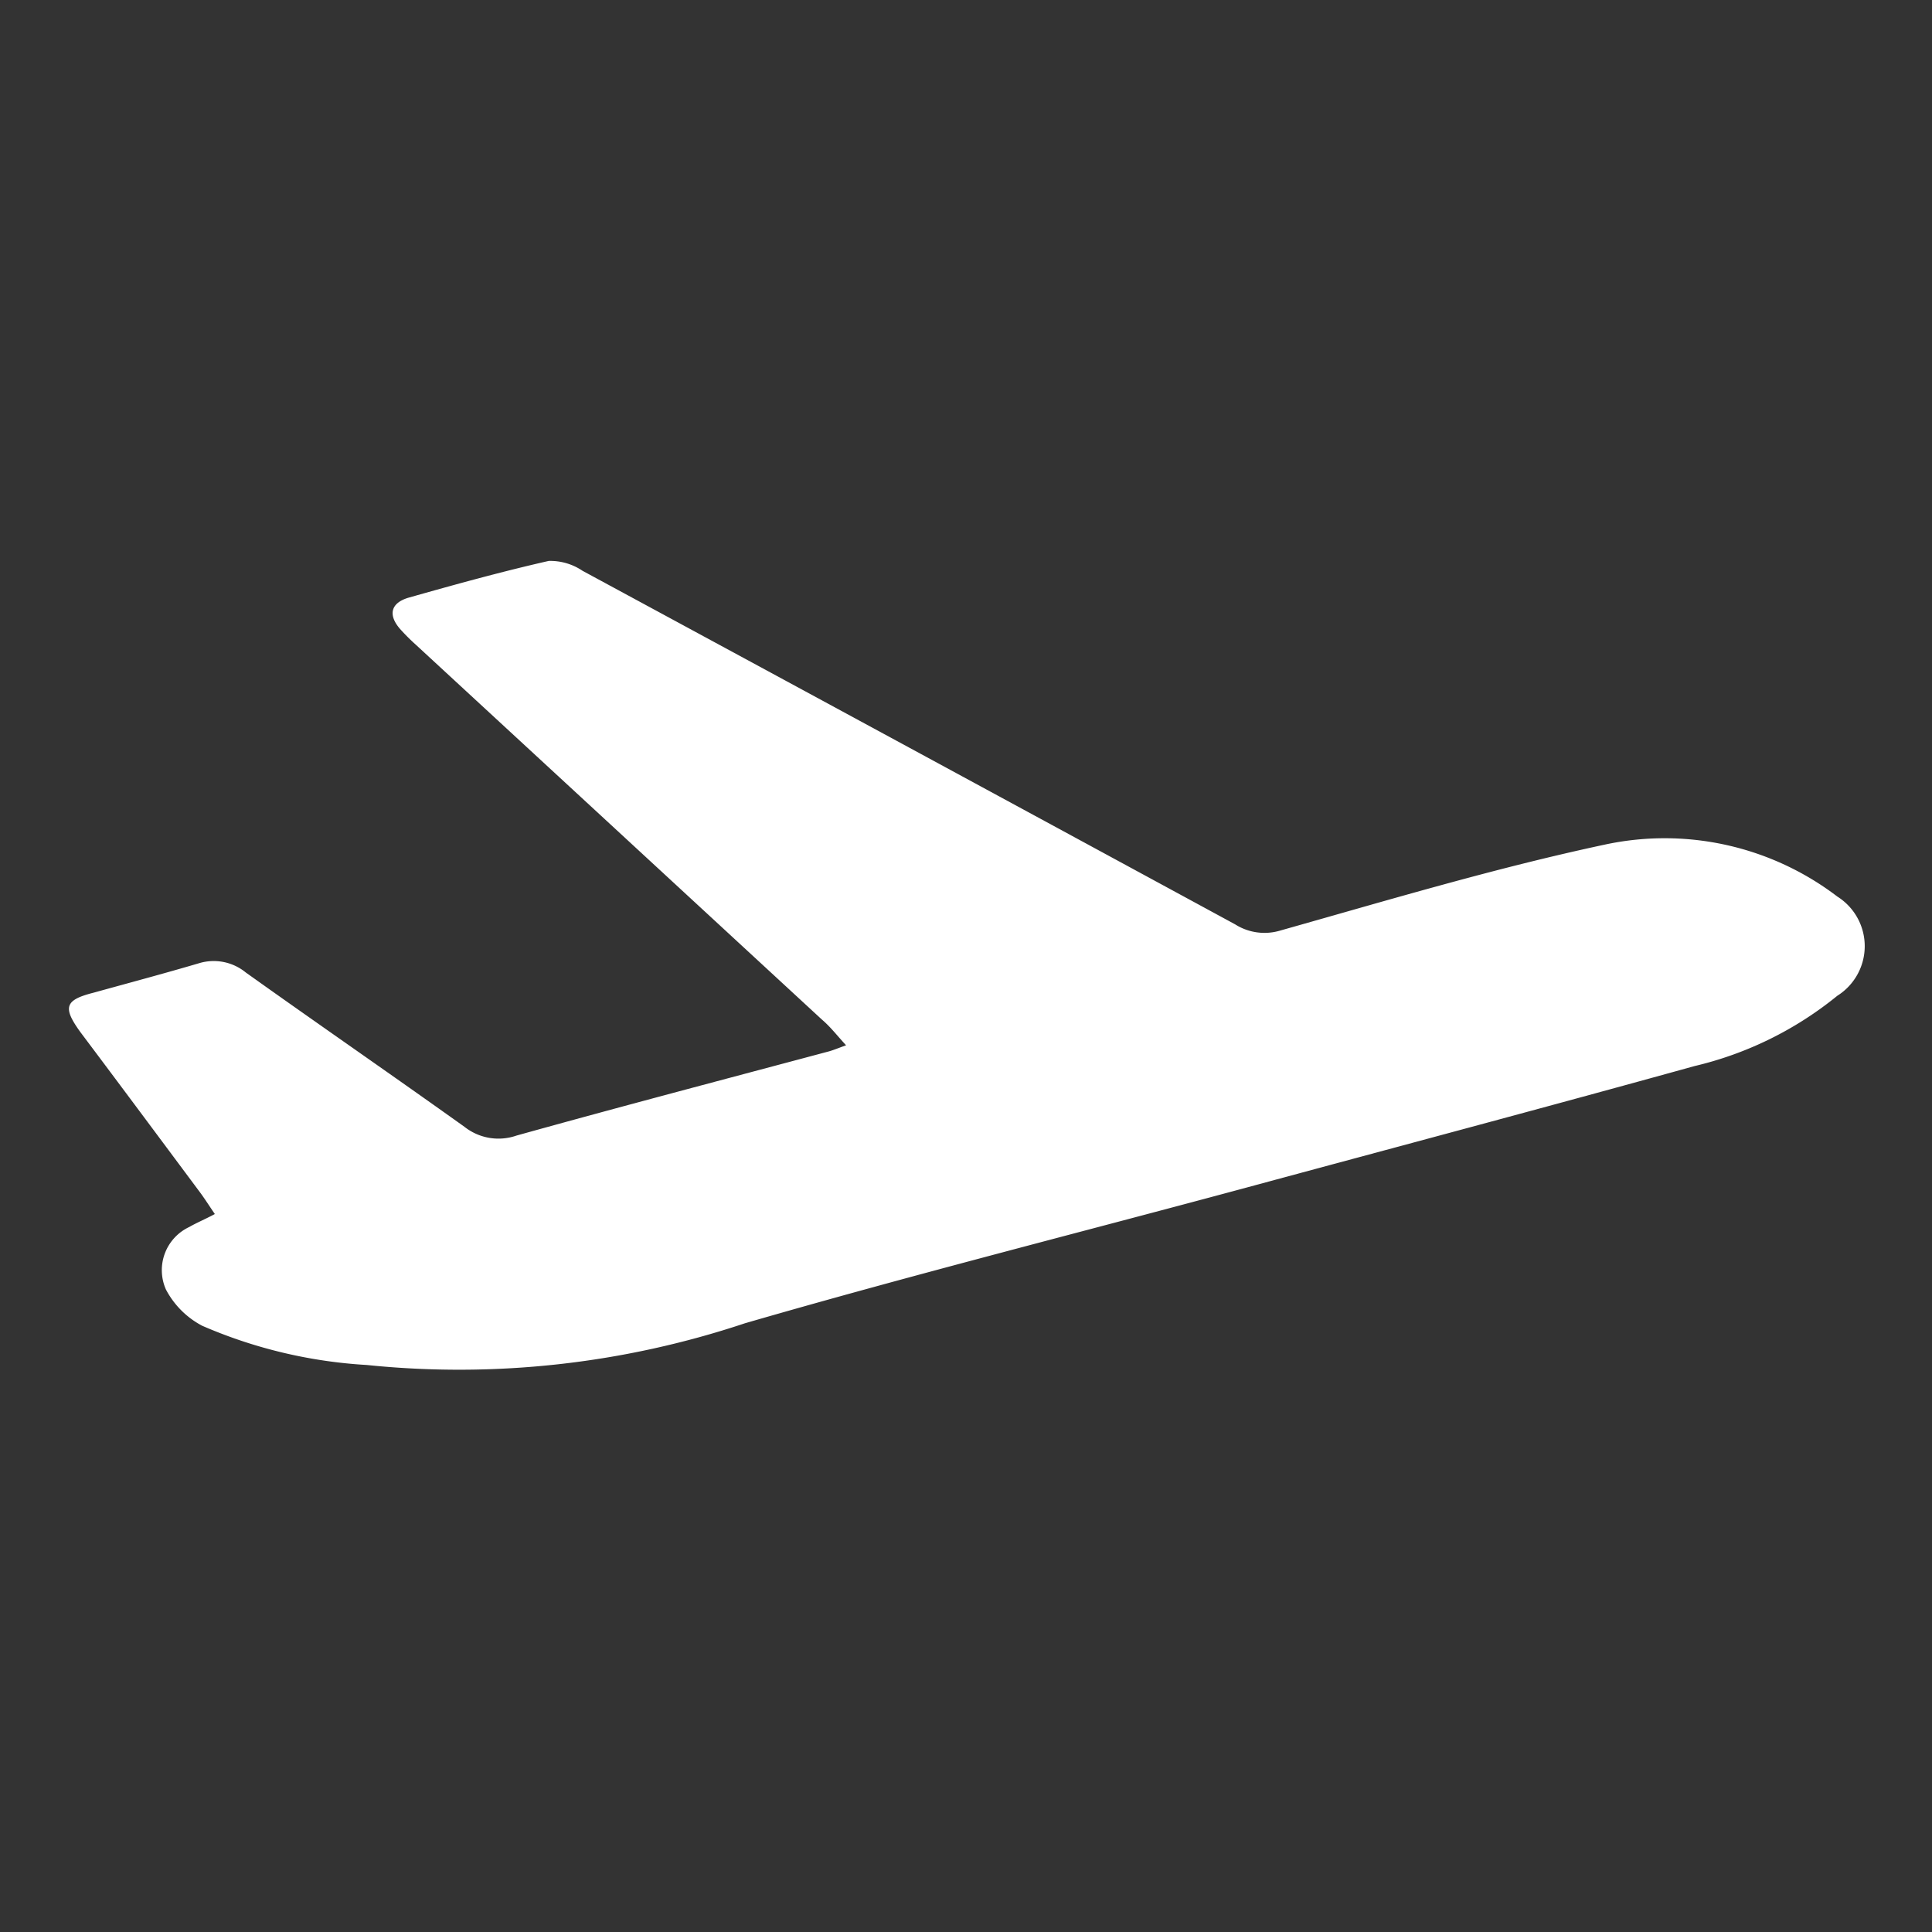 <svg id="Layer_1" data-name="Layer 1" xmlns="http://www.w3.org/2000/svg" viewBox="0 0 123.65 123.65"><rect x="0" y="0" width="123.65" height="123.65" fill="#333333" stroke="none"/><defs><style>.cls-1{fill:#fff;}</style></defs><path id="Path_10420" data-name="Path 10420" class="cls-1" d="M13.75,77.7c-.39-.57-.71-1.08-1.07-1.55-2.51-3.37-5-6.72-7.54-10.1C4,64.47,4.14,64,6,63.53c2.24-.62,4.49-1.22,6.73-1.88a3.24,3.24,0,0,1,3,.59c4.64,3.31,9.34,6.55,14,9.88a3.51,3.51,0,0,0,3.32.56c6.64-1.85,13.3-3.6,20-5.39.29-.08.57-.2,1.1-.39-.58-.63-1-1.18-1.54-1.64q-13-12-26-24a13.18,13.18,0,0,1-1-1c-.77-.88-.63-1.65.51-2,3-.85,6-1.68,9-2.36a3.69,3.69,0,0,1,2.16.63Q58.21,47.85,79.05,59.16a3.51,3.51,0,0,0,2.91.39c6.88-1.94,13.75-4,20.73-5.49a18.22,18.22,0,0,1,14.9,3.32,3.75,3.75,0,0,1,0,6.35,22.71,22.71,0,0,1-9.14,4.5C98.89,70.88,89.33,73.42,79.8,76c-10.71,2.89-21.46,5.6-32.12,8.69a57.79,57.79,0,0,1-24.21,2.67,30.91,30.91,0,0,1-10.53-2.51,5.52,5.52,0,0,1-2.32-2.32,3.05,3.05,0,0,1,1.49-4C12.58,78.26,13.09,78.05,13.75,77.7Z"/></svg>